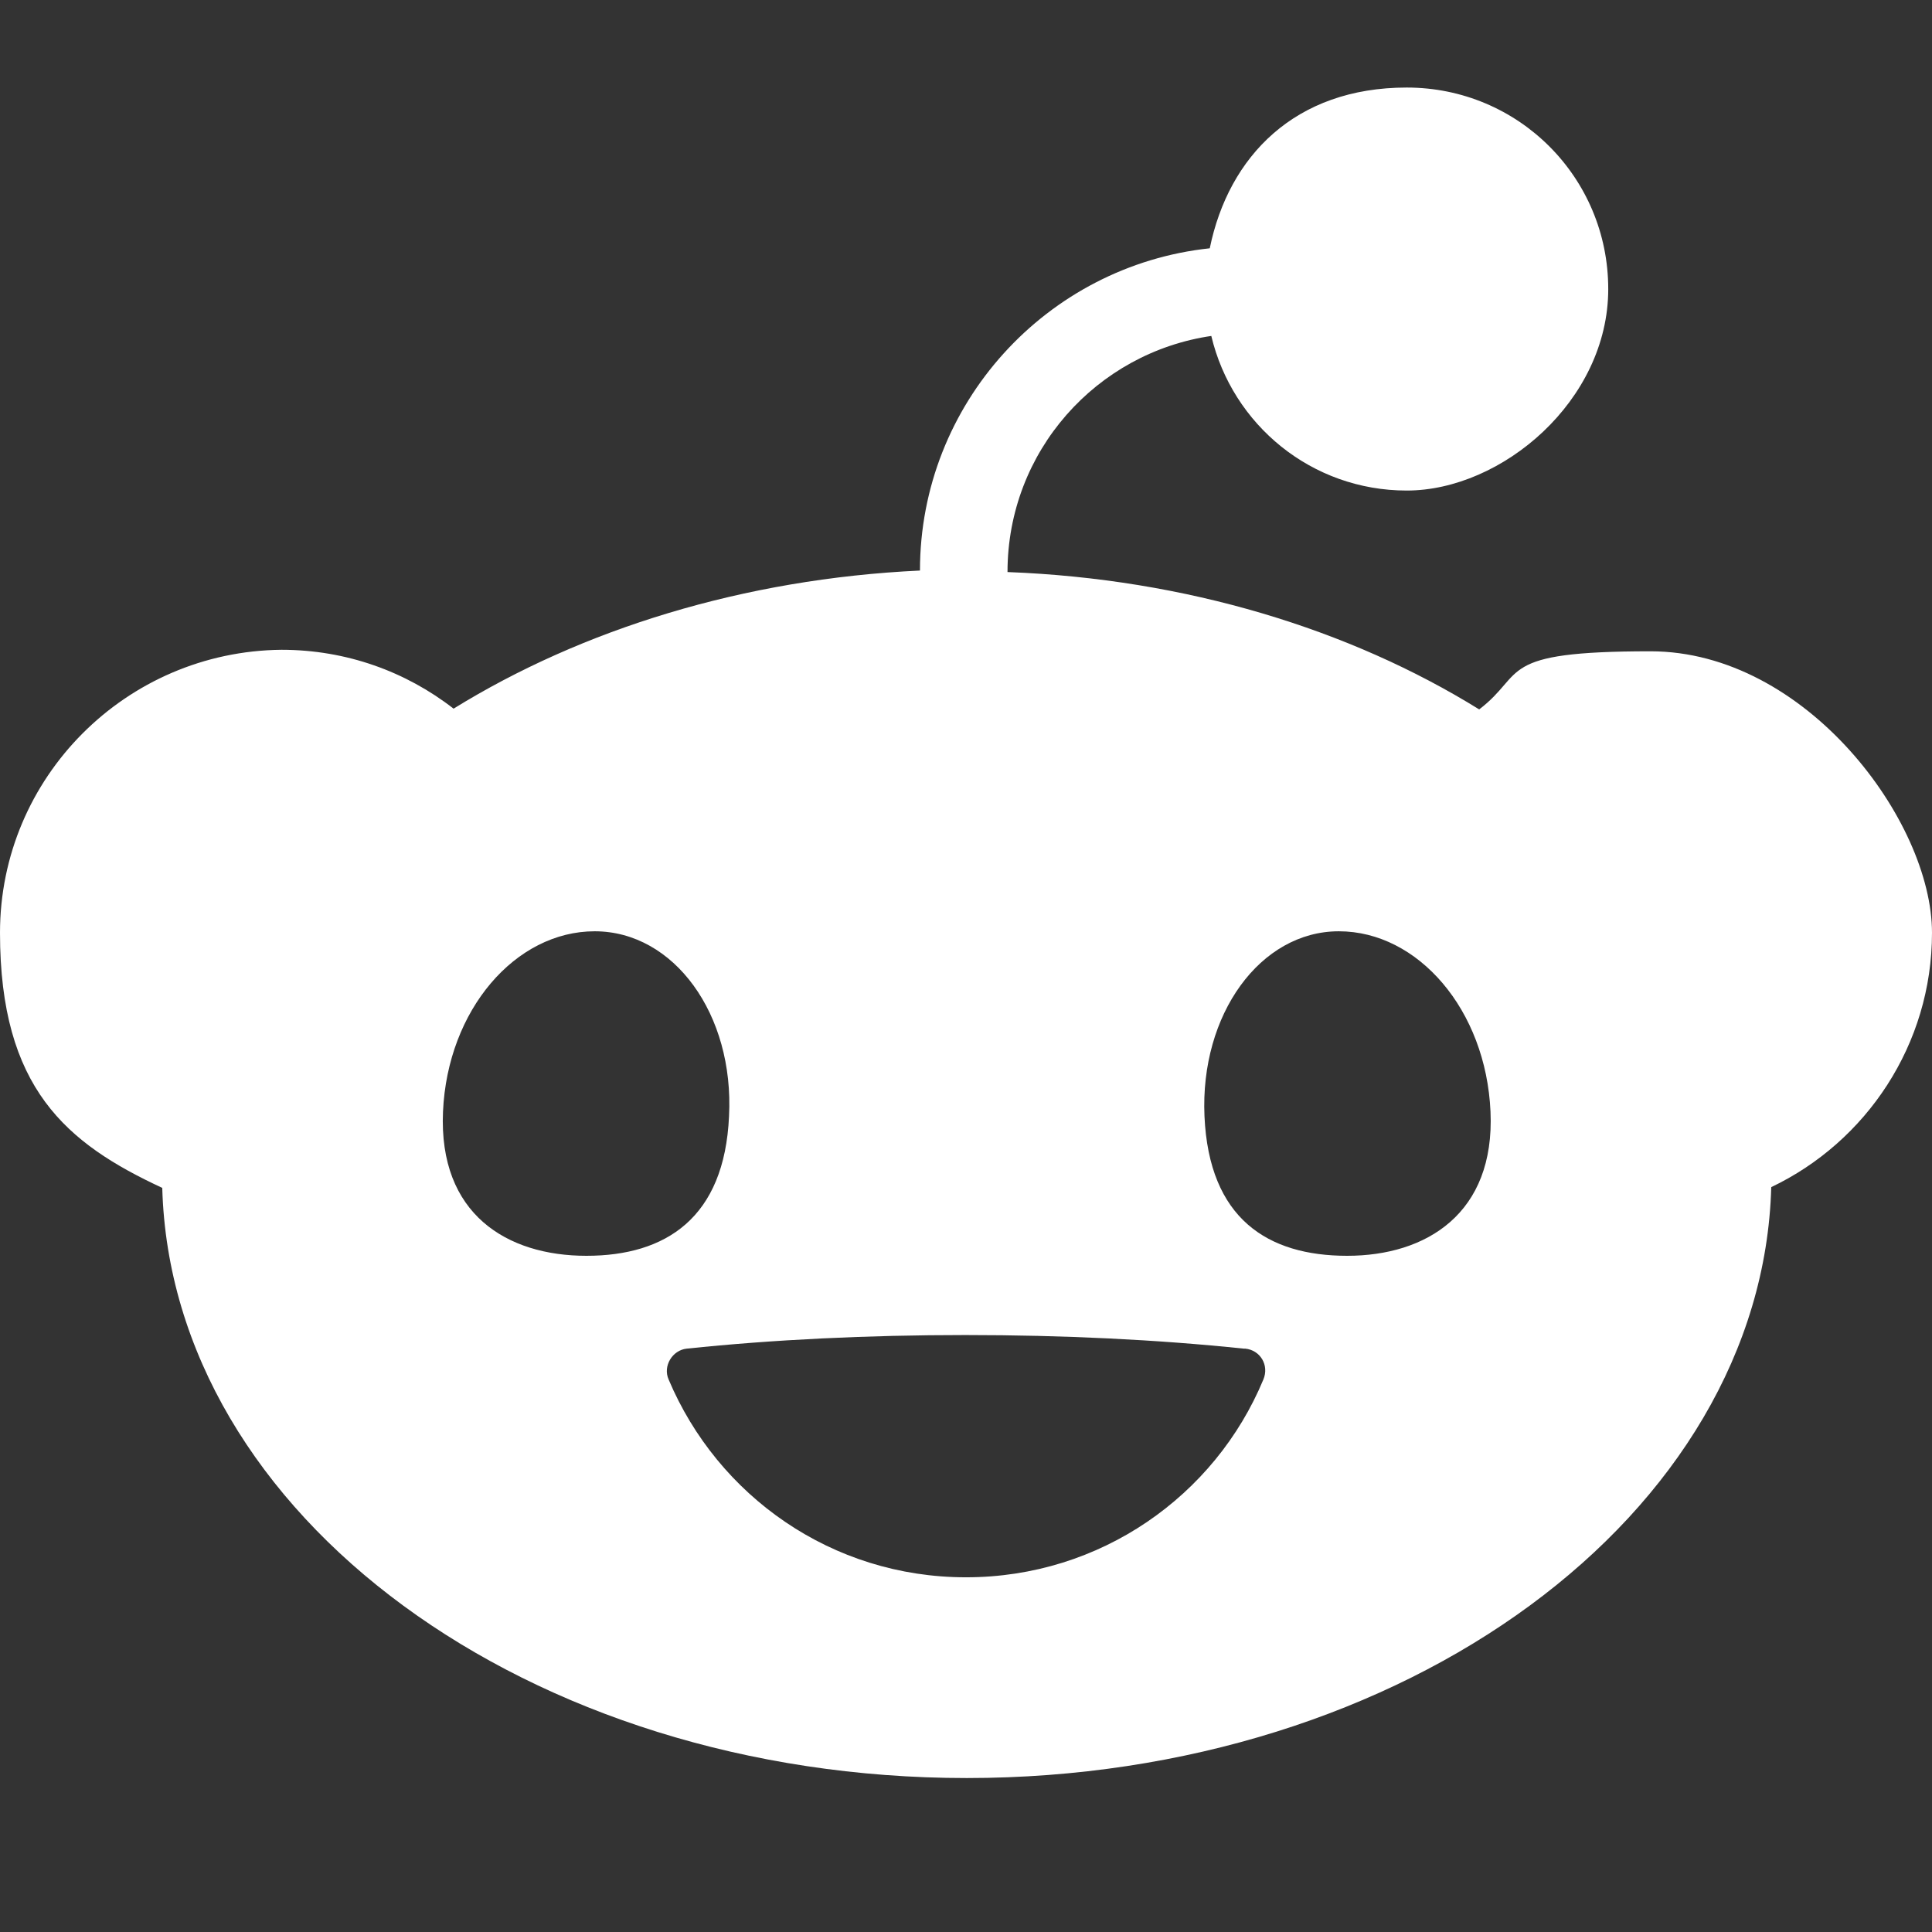 <?xml version="1.0" encoding="UTF-8"?>
<svg id="Layer_1" xmlns="http://www.w3.org/2000/svg" version="1.1" viewBox="0 0 256 256">
  <rect x="0" y="0" width="256" height="256" fill="#333333" stroke="none"/>
  <!-- Generator: Adobe Illustrator 30.0.0, SVG Export Plug-In . SVG Version: 2.1.1 Build 123)  -->
  <defs>
    <style>
      .st0 {
        fill: #fff;
      }
    </style>
  </defs>
  <path class="st0" d="M160.5,44.5c2.8,11.8,13.3,20.5,25.9,20.5s26.7-11.9,26.7-26.7-11.9-26.7-26.7-26.7-23.6,9.1-26.1,21.3c-21.6,2.3-38.4,20.6-38.4,42.7h0c-23.4,1.1-44.8,7.8-61.8,18.3-6.3-4.9-14.2-7.8-22.8-7.8C16.7,86.3,0,103,0,123.6s8.8,27.9,21.5,33.8c1.2,43.4,48.5,78.2,106.6,78.2s105.4-34.9,106.6-78.3c12.6-6,21.3-18.9,21.3-33.7s-16.7-37.3-37.3-37.3-16.4,2.9-22.7,7.7c-17.1-10.6-38.8-17.3-62.5-18.2h0c0-16,11.8-29.1,27.1-31.3h0ZM58.7,147.3c.6-13.5,9.6-23.9,20.1-23.9s18.5,11,17.8,24.5c-.6,13.5-8.4,18.5-18.9,18.5s-19.6-5.5-19-19.1ZM177.4,123.4c10.5,0,19.5,10.4,20.1,23.9.6,13.5-8.5,19.1-19,19.1s-18.3-4.9-18.9-18.5c-.6-13.5,7.4-24.5,17.8-24.5ZM165,178.7c2,.2,3.2,2.2,2.4,4.1-6.4,15.4-21.6,26.2-39.4,26.2s-32.9-10.8-39.4-26.2c-.8-1.8.5-3.9,2.4-4.1,11.5-1.2,23.9-1.8,36.9-1.8s25.4.6,36.9,1.8h0Z"/>
</svg>